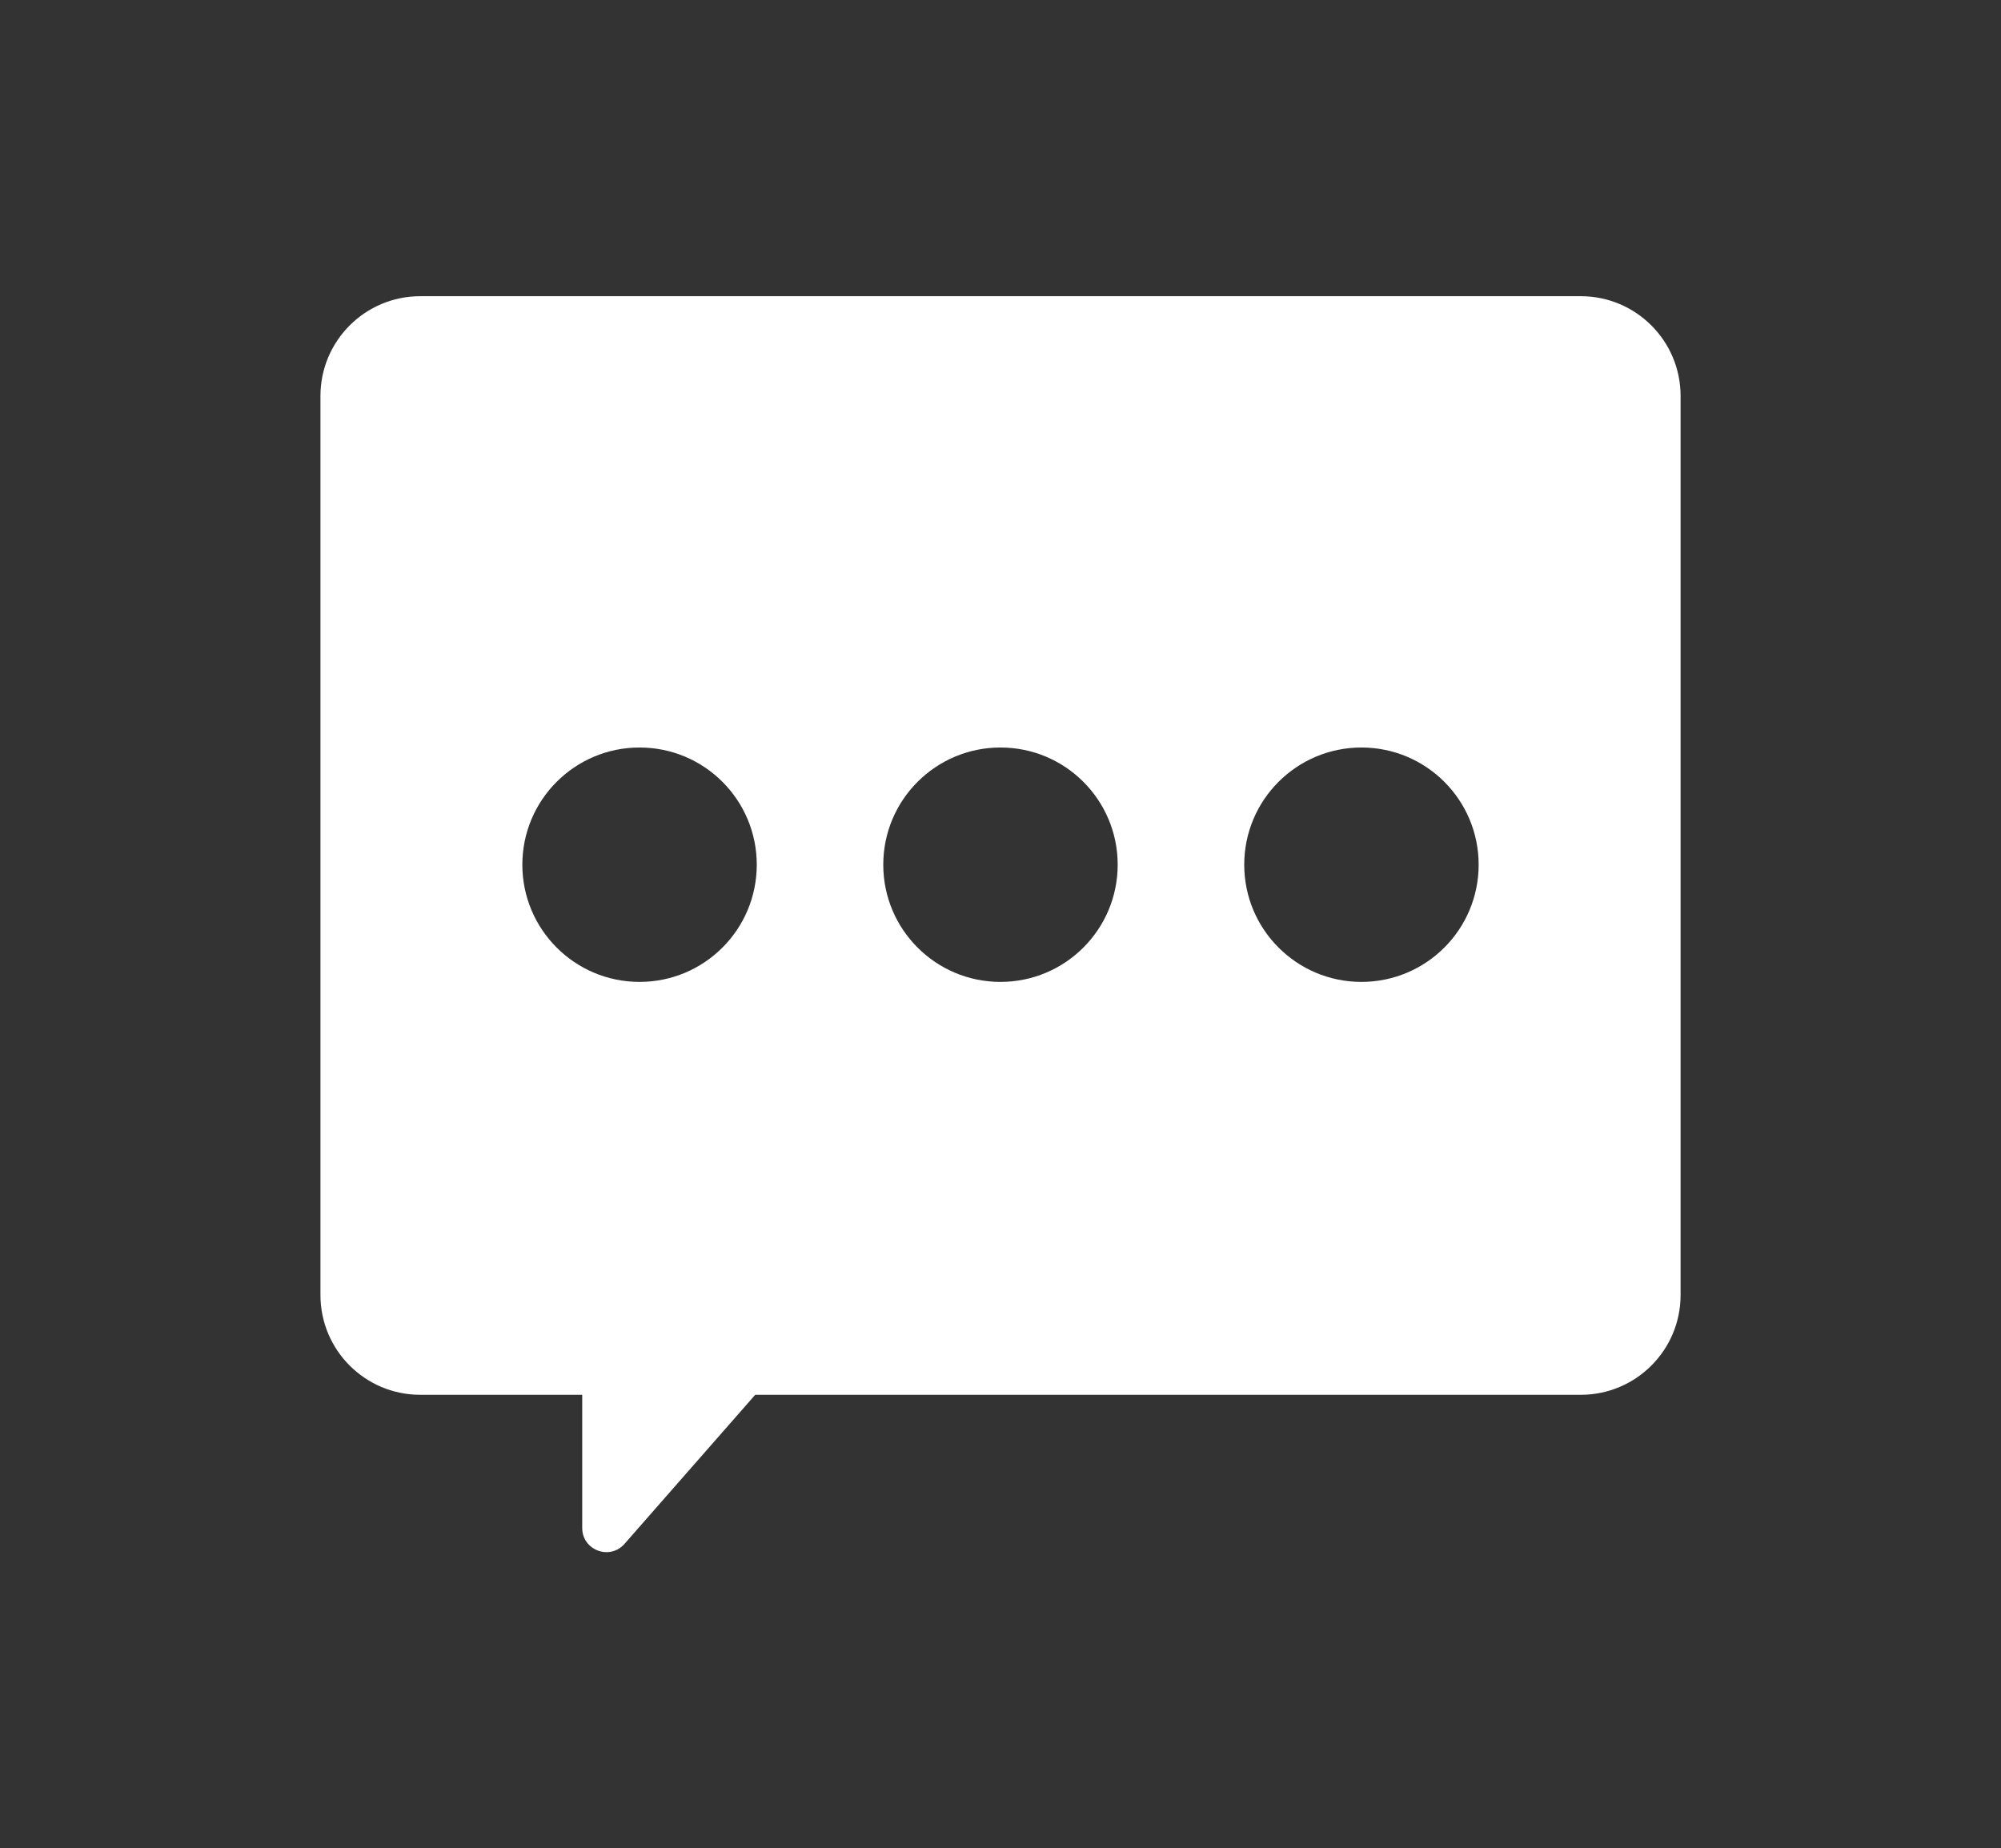 <?xml version="1.0" encoding="UTF-8"?>
<svg id="Calque_1" data-name="Calque 1" xmlns="http://www.w3.org/2000/svg" viewBox="0 0 475.63 439.37">
  <rect x="0" y="0" width="475.63" height="439.37" fill="#333333" stroke="none"/>
  <defs>
    <style>
      .cls-1 {
        fill: #fff;
        stroke-width: 0px;
      }
    </style>
  </defs>
  <path class="cls-1" d="M375.74,70.41H99.89c-13.1,0-23.72,10.62-23.72,23.72v213.71c0,13.1,10.62,23.72,23.72,23.72h38.5v31.65c0,5.3,6.56,7.77,10.06,3.78l31.06-35.43h196.24c13.1,0,23.72-10.62,23.72-23.72V94.13c0-13.1-10.62-23.72-23.72-23.72ZM152.02,233.41c-15.39,0-27.86-12.47-27.86-27.86s12.47-27.86,27.86-27.86,27.86,12.47,27.86,27.86-12.47,27.86-27.86,27.86ZM237.81,233.41c-15.39,0-27.86-12.47-27.86-27.86s12.47-27.86,27.86-27.86,27.86,12.47,27.86,27.86-12.47,27.86-27.86,27.86ZM323.61,233.41c-15.39,0-27.86-12.47-27.86-27.86s12.47-27.86,27.86-27.86,27.86,12.47,27.86,27.86-12.47,27.86-27.86,27.86Z"/>
</svg>
